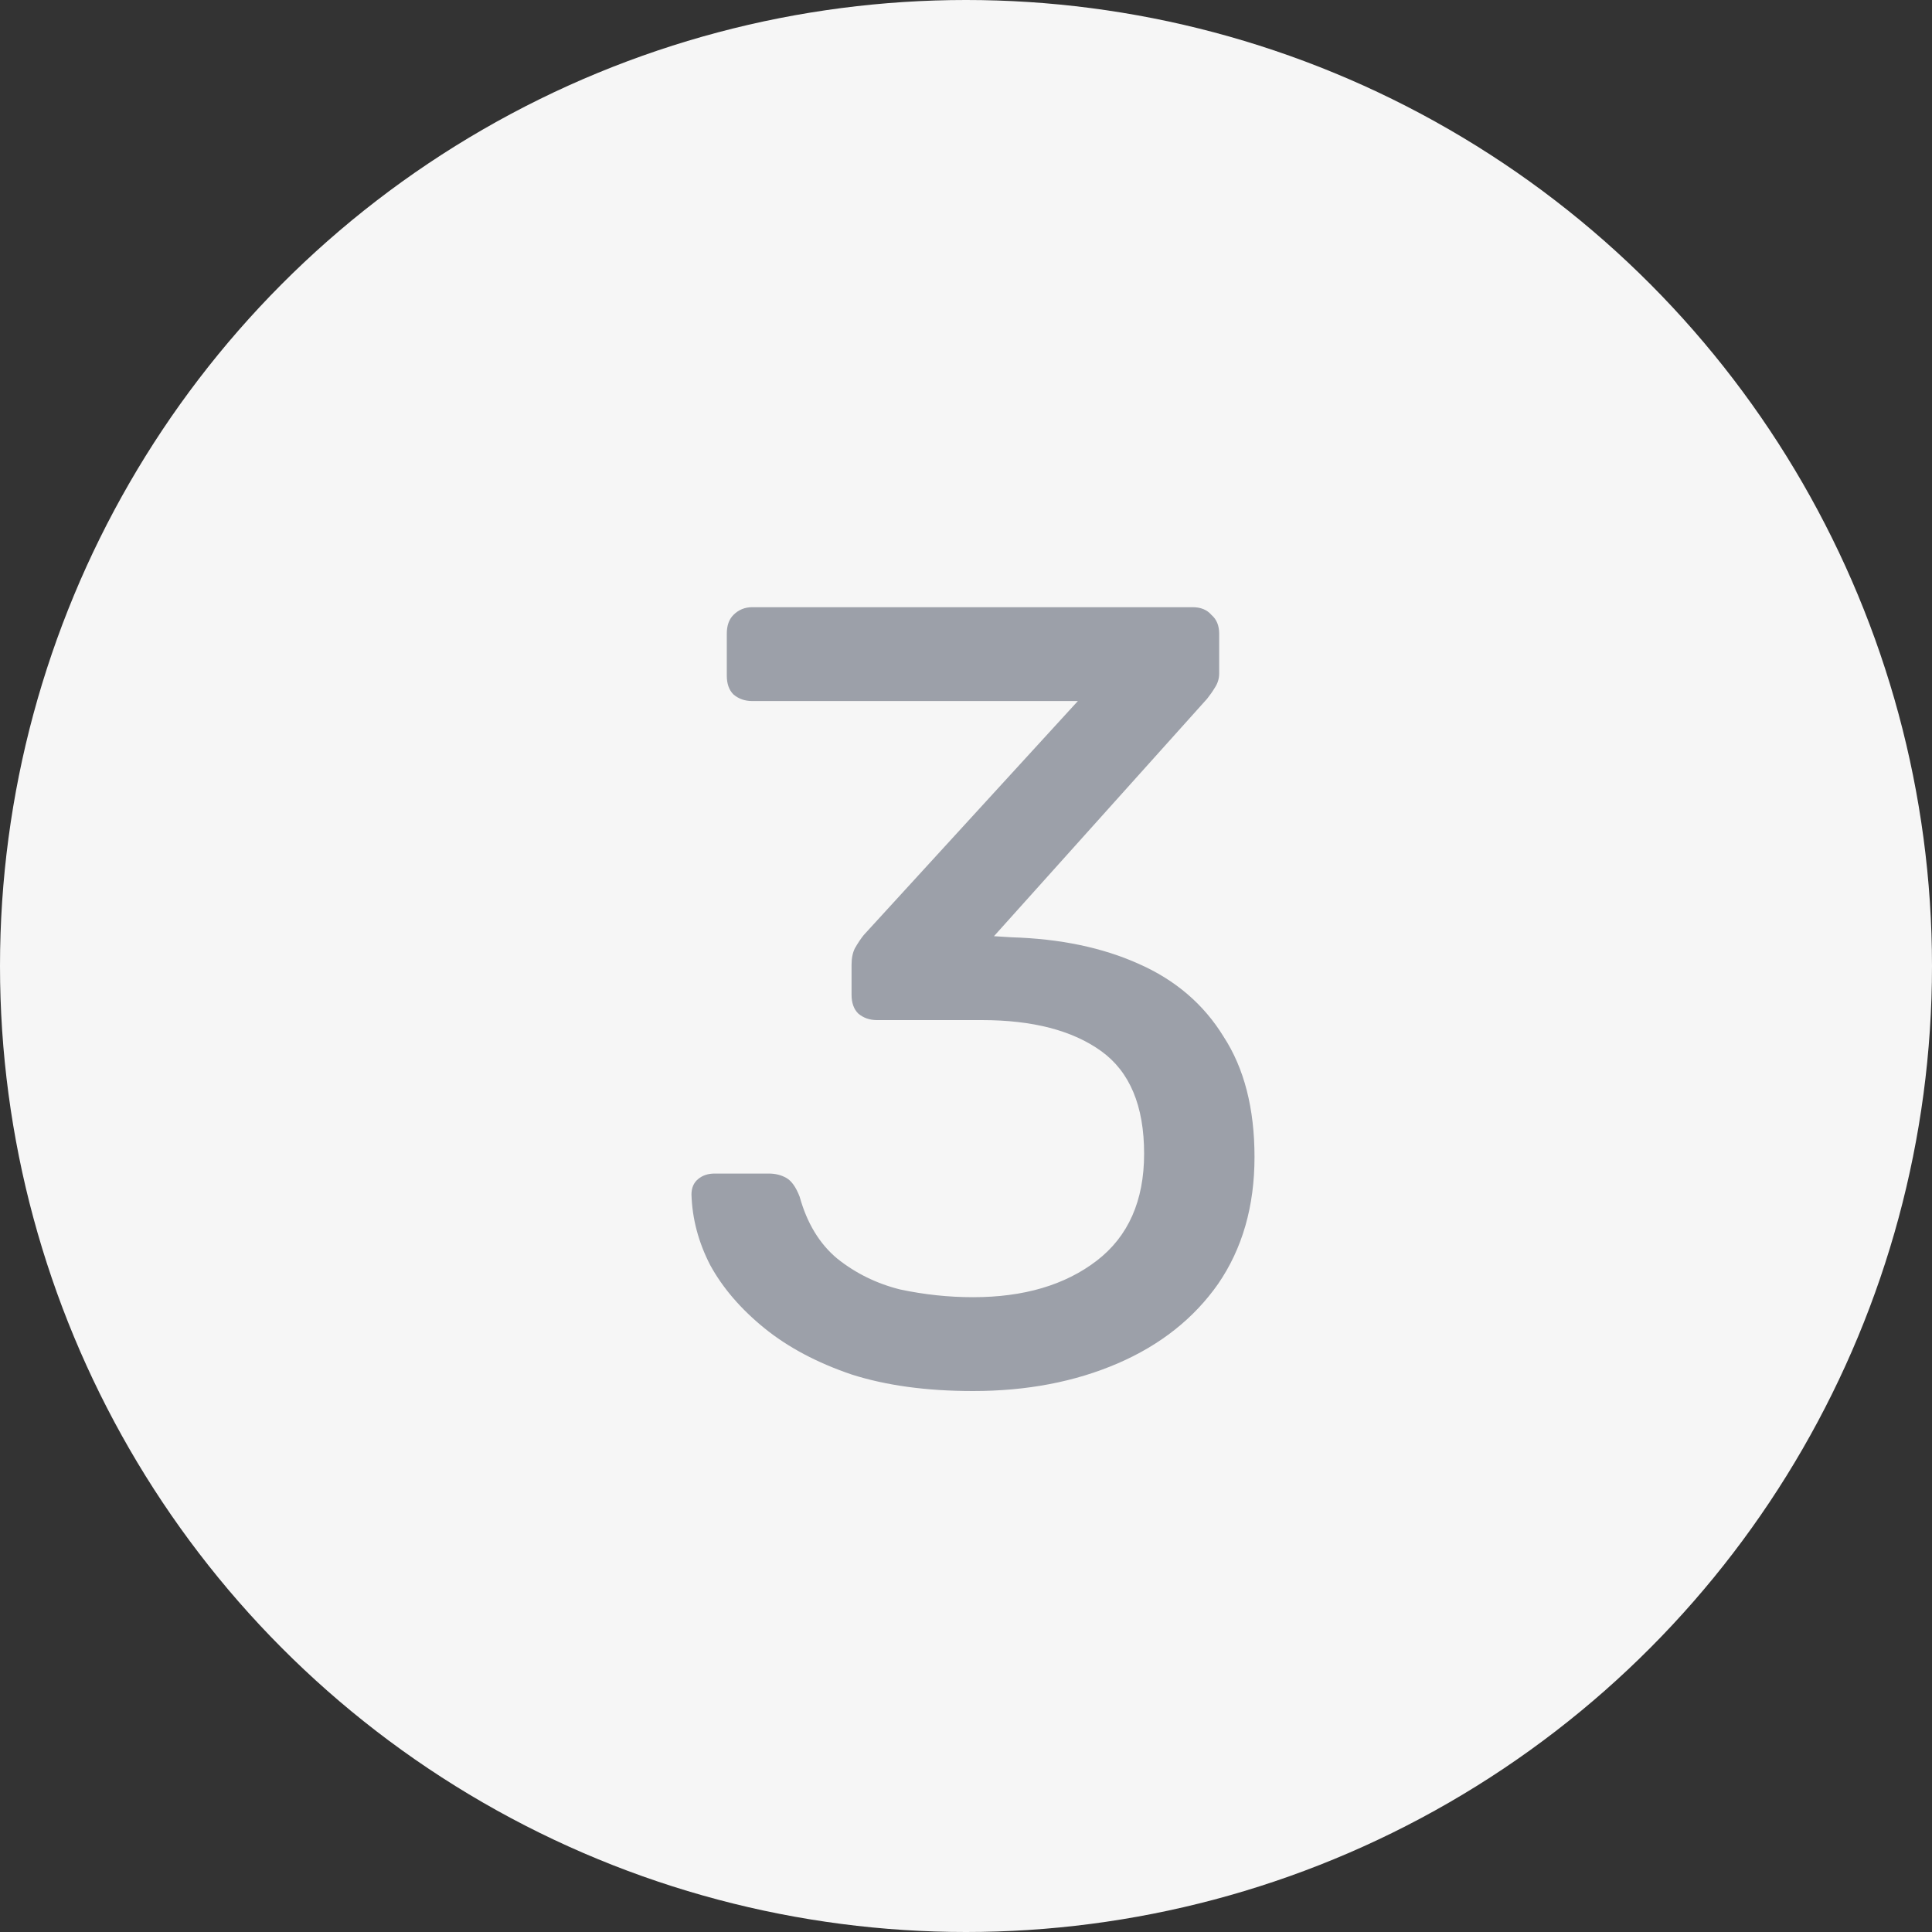 <svg width="21" height="21" viewBox="0 0 21 21" fill="none" xmlns="http://www.w3.org/2000/svg">
<rect x="0" y="0" width="21" height="21" fill="#333333" stroke="none"/>
<circle cx="10.5" cy="10.5" r="10.5" fill="#F6F6F6"/>
<path d="M10.576 15.12C10.072 15.12 9.632 15.06 9.256 14.94C8.88 14.812 8.564 14.644 8.308 14.436C8.052 14.228 7.856 14 7.72 13.752C7.592 13.504 7.524 13.248 7.516 12.984C7.516 12.912 7.54 12.856 7.588 12.816C7.636 12.776 7.696 12.756 7.768 12.756H8.356C8.428 12.756 8.492 12.772 8.548 12.804C8.604 12.836 8.652 12.904 8.692 13.008C8.772 13.296 8.908 13.52 9.1 13.68C9.3 13.84 9.528 13.952 9.784 14.016C10.048 14.072 10.312 14.1 10.576 14.1C11.128 14.1 11.576 13.968 11.92 13.704C12.264 13.44 12.436 13.052 12.436 12.54C12.436 12.02 12.28 11.648 11.968 11.424C11.656 11.2 11.224 11.088 10.672 11.088H9.532C9.452 11.088 9.384 11.064 9.328 11.016C9.28 10.968 9.256 10.9 9.256 10.812V10.488C9.256 10.416 9.268 10.356 9.292 10.308C9.324 10.252 9.356 10.204 9.388 10.164L11.716 7.62H8.176C8.096 7.62 8.028 7.596 7.972 7.548C7.924 7.5 7.9 7.432 7.9 7.344V6.888C7.9 6.8 7.924 6.732 7.972 6.684C8.028 6.628 8.096 6.6 8.176 6.6H12.964C13.052 6.6 13.12 6.628 13.168 6.684C13.224 6.732 13.252 6.8 13.252 6.888V7.32C13.252 7.376 13.236 7.428 13.204 7.476C13.18 7.516 13.152 7.556 13.12 7.596L10.804 10.176L10.996 10.188C11.524 10.204 11.984 10.3 12.376 10.476C12.776 10.652 13.084 10.916 13.3 11.268C13.524 11.612 13.636 12.048 13.636 12.576C13.636 13.112 13.504 13.572 13.24 13.956C12.976 14.332 12.612 14.62 12.148 14.82C11.684 15.02 11.16 15.12 10.576 15.12Z" fill="#9CA0A9"/>
</svg>
